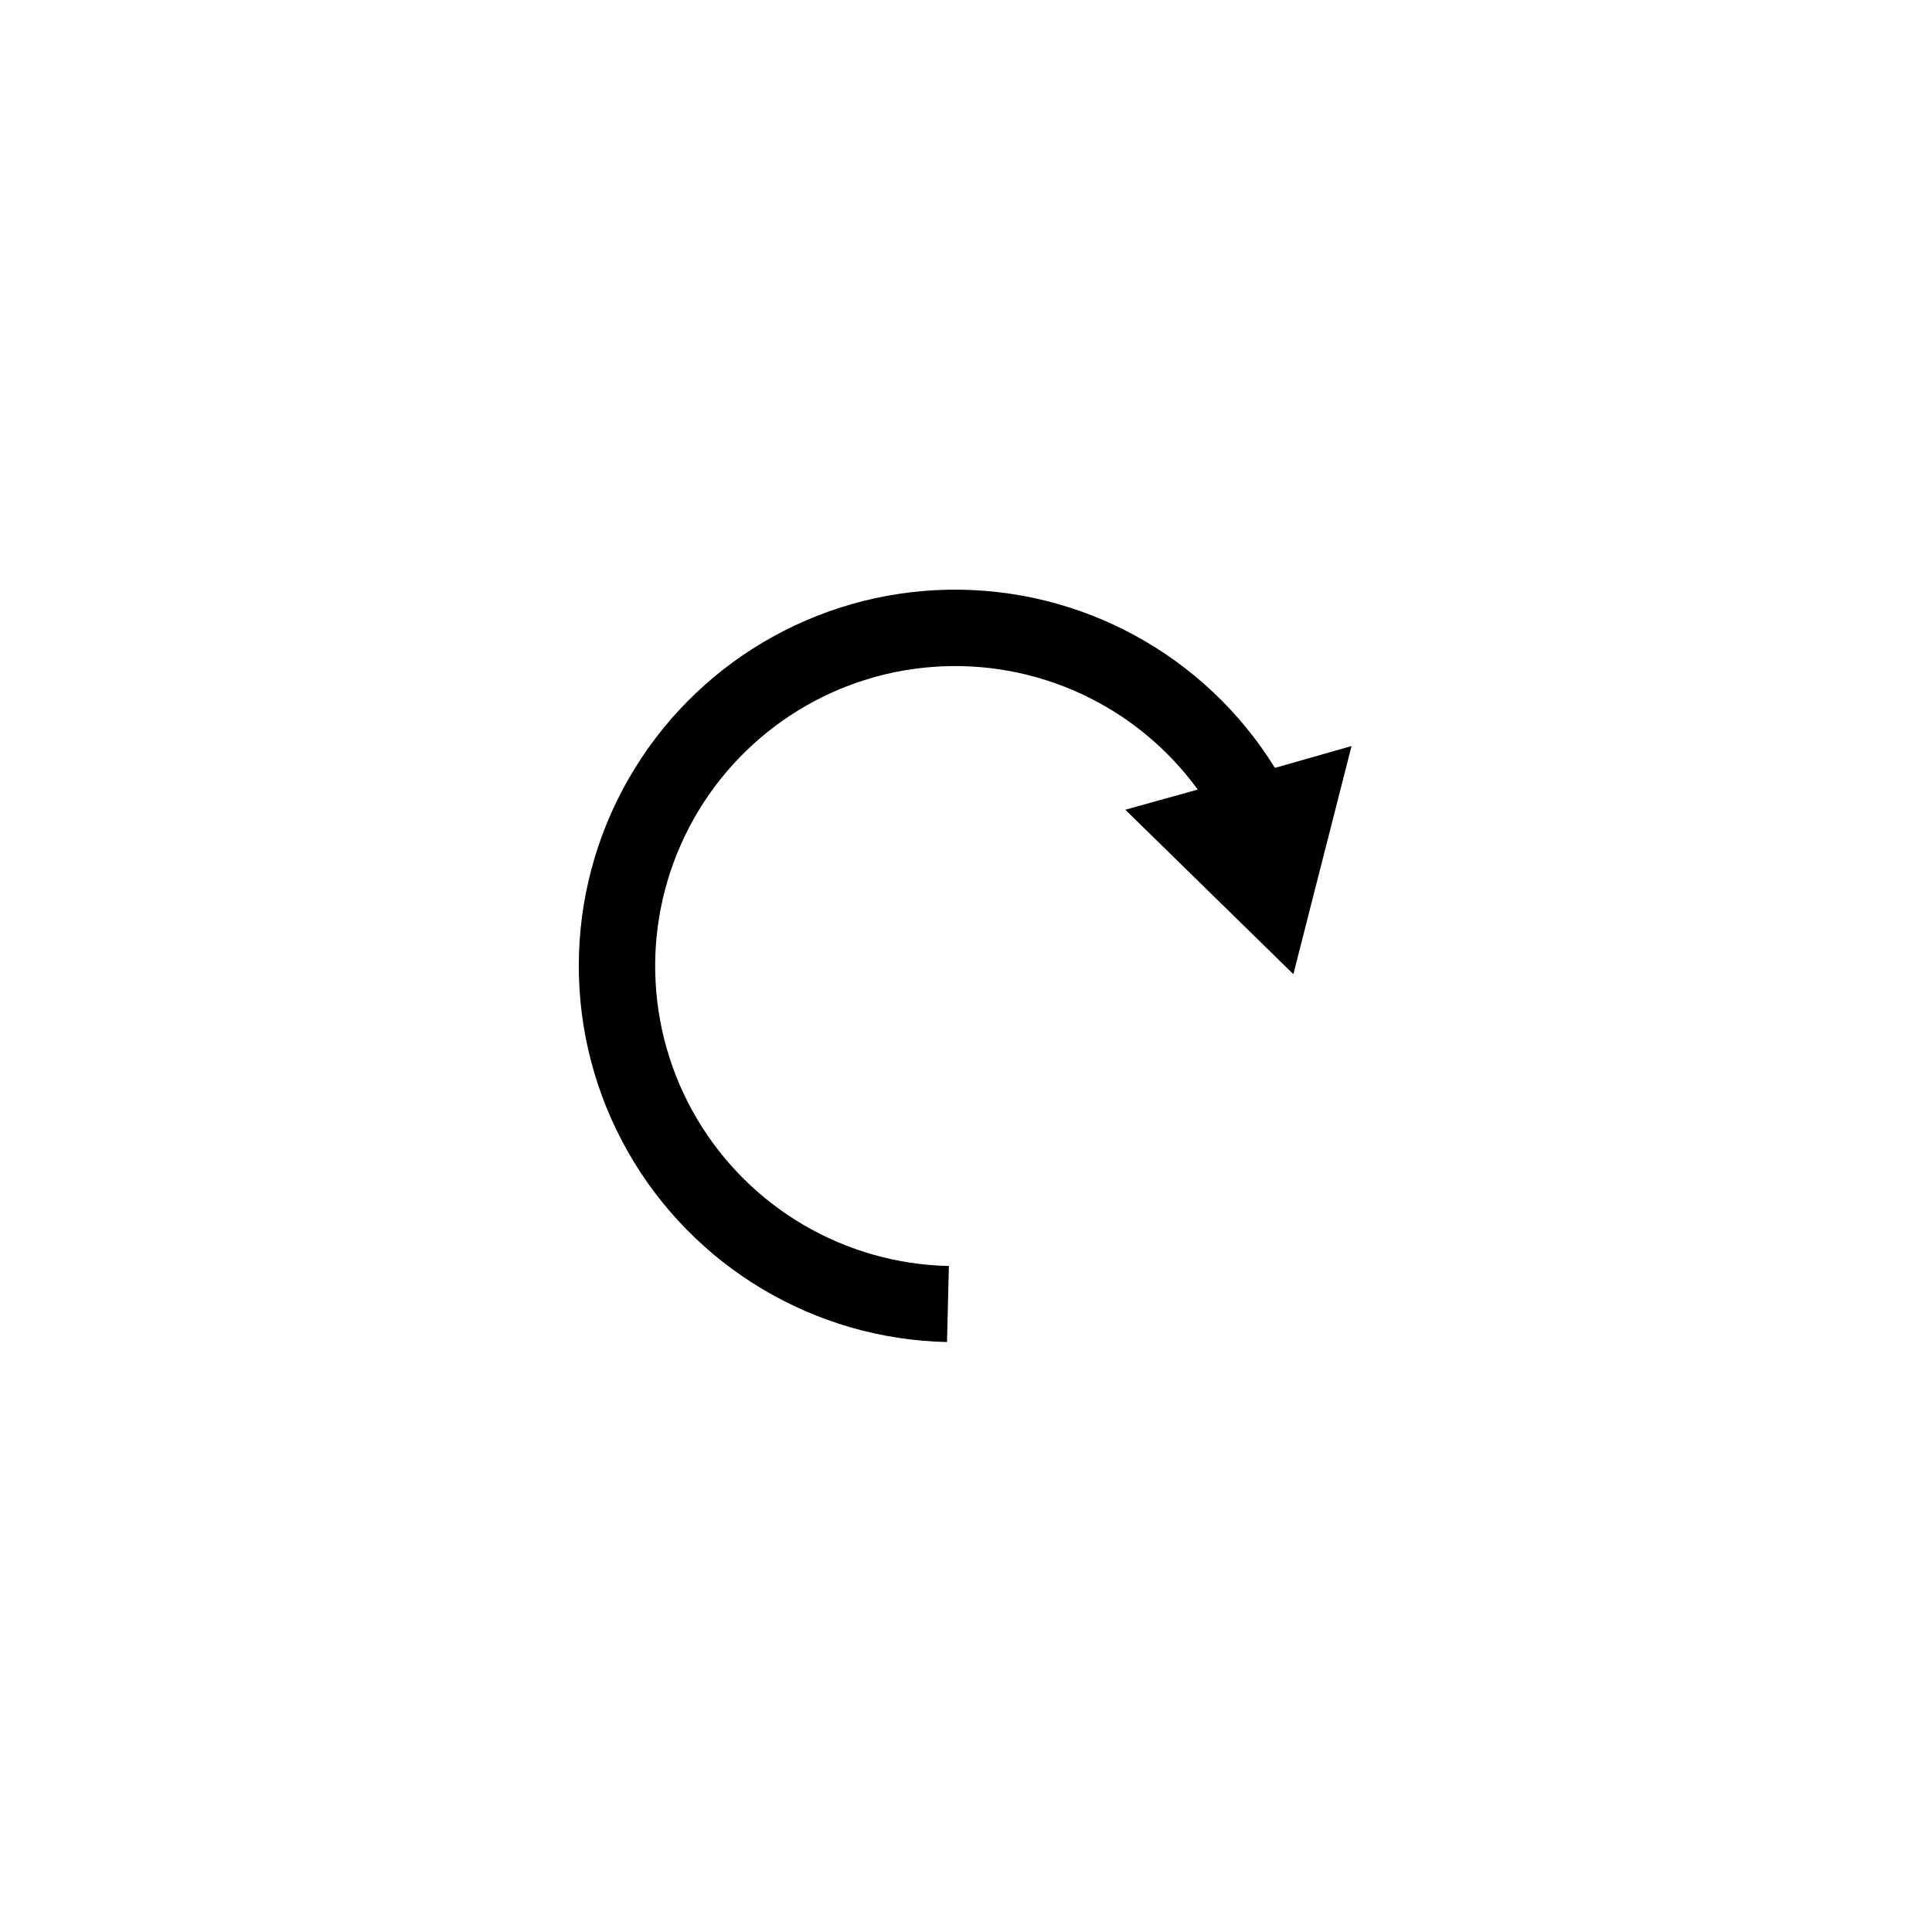 <?xml version="1.0" encoding="UTF-8"?>
<!-- Uploaded to: SVG Repo, www.svgrepo.com, Generator: SVG Repo Mixer Tools -->
<svg fill="#000000" width="800px" height="800px" version="1.1" viewBox="144 144 512 512" xmlns="http://www.w3.org/2000/svg">
 <path d="m481.87 347.5c-18.504-29.895-51.383-47.836-86.535-47.219-35.156 0.621-67.383 19.707-84.82 50.238-17.441 30.531-17.508 67.988-0.184 98.582s49.48 49.801 84.633 50.551l0.504-20.152c-27.504-0.574-52.754-15.328-66.762-39-14.008-23.676-14.781-52.91-2.047-77.293 12.738-24.383 37.172-40.449 64.605-42.477 27.434-2.027 53.969 10.27 70.152 32.516l-19.195 5.34 44.535 43.578 15.418-60.457z"/>
</svg>